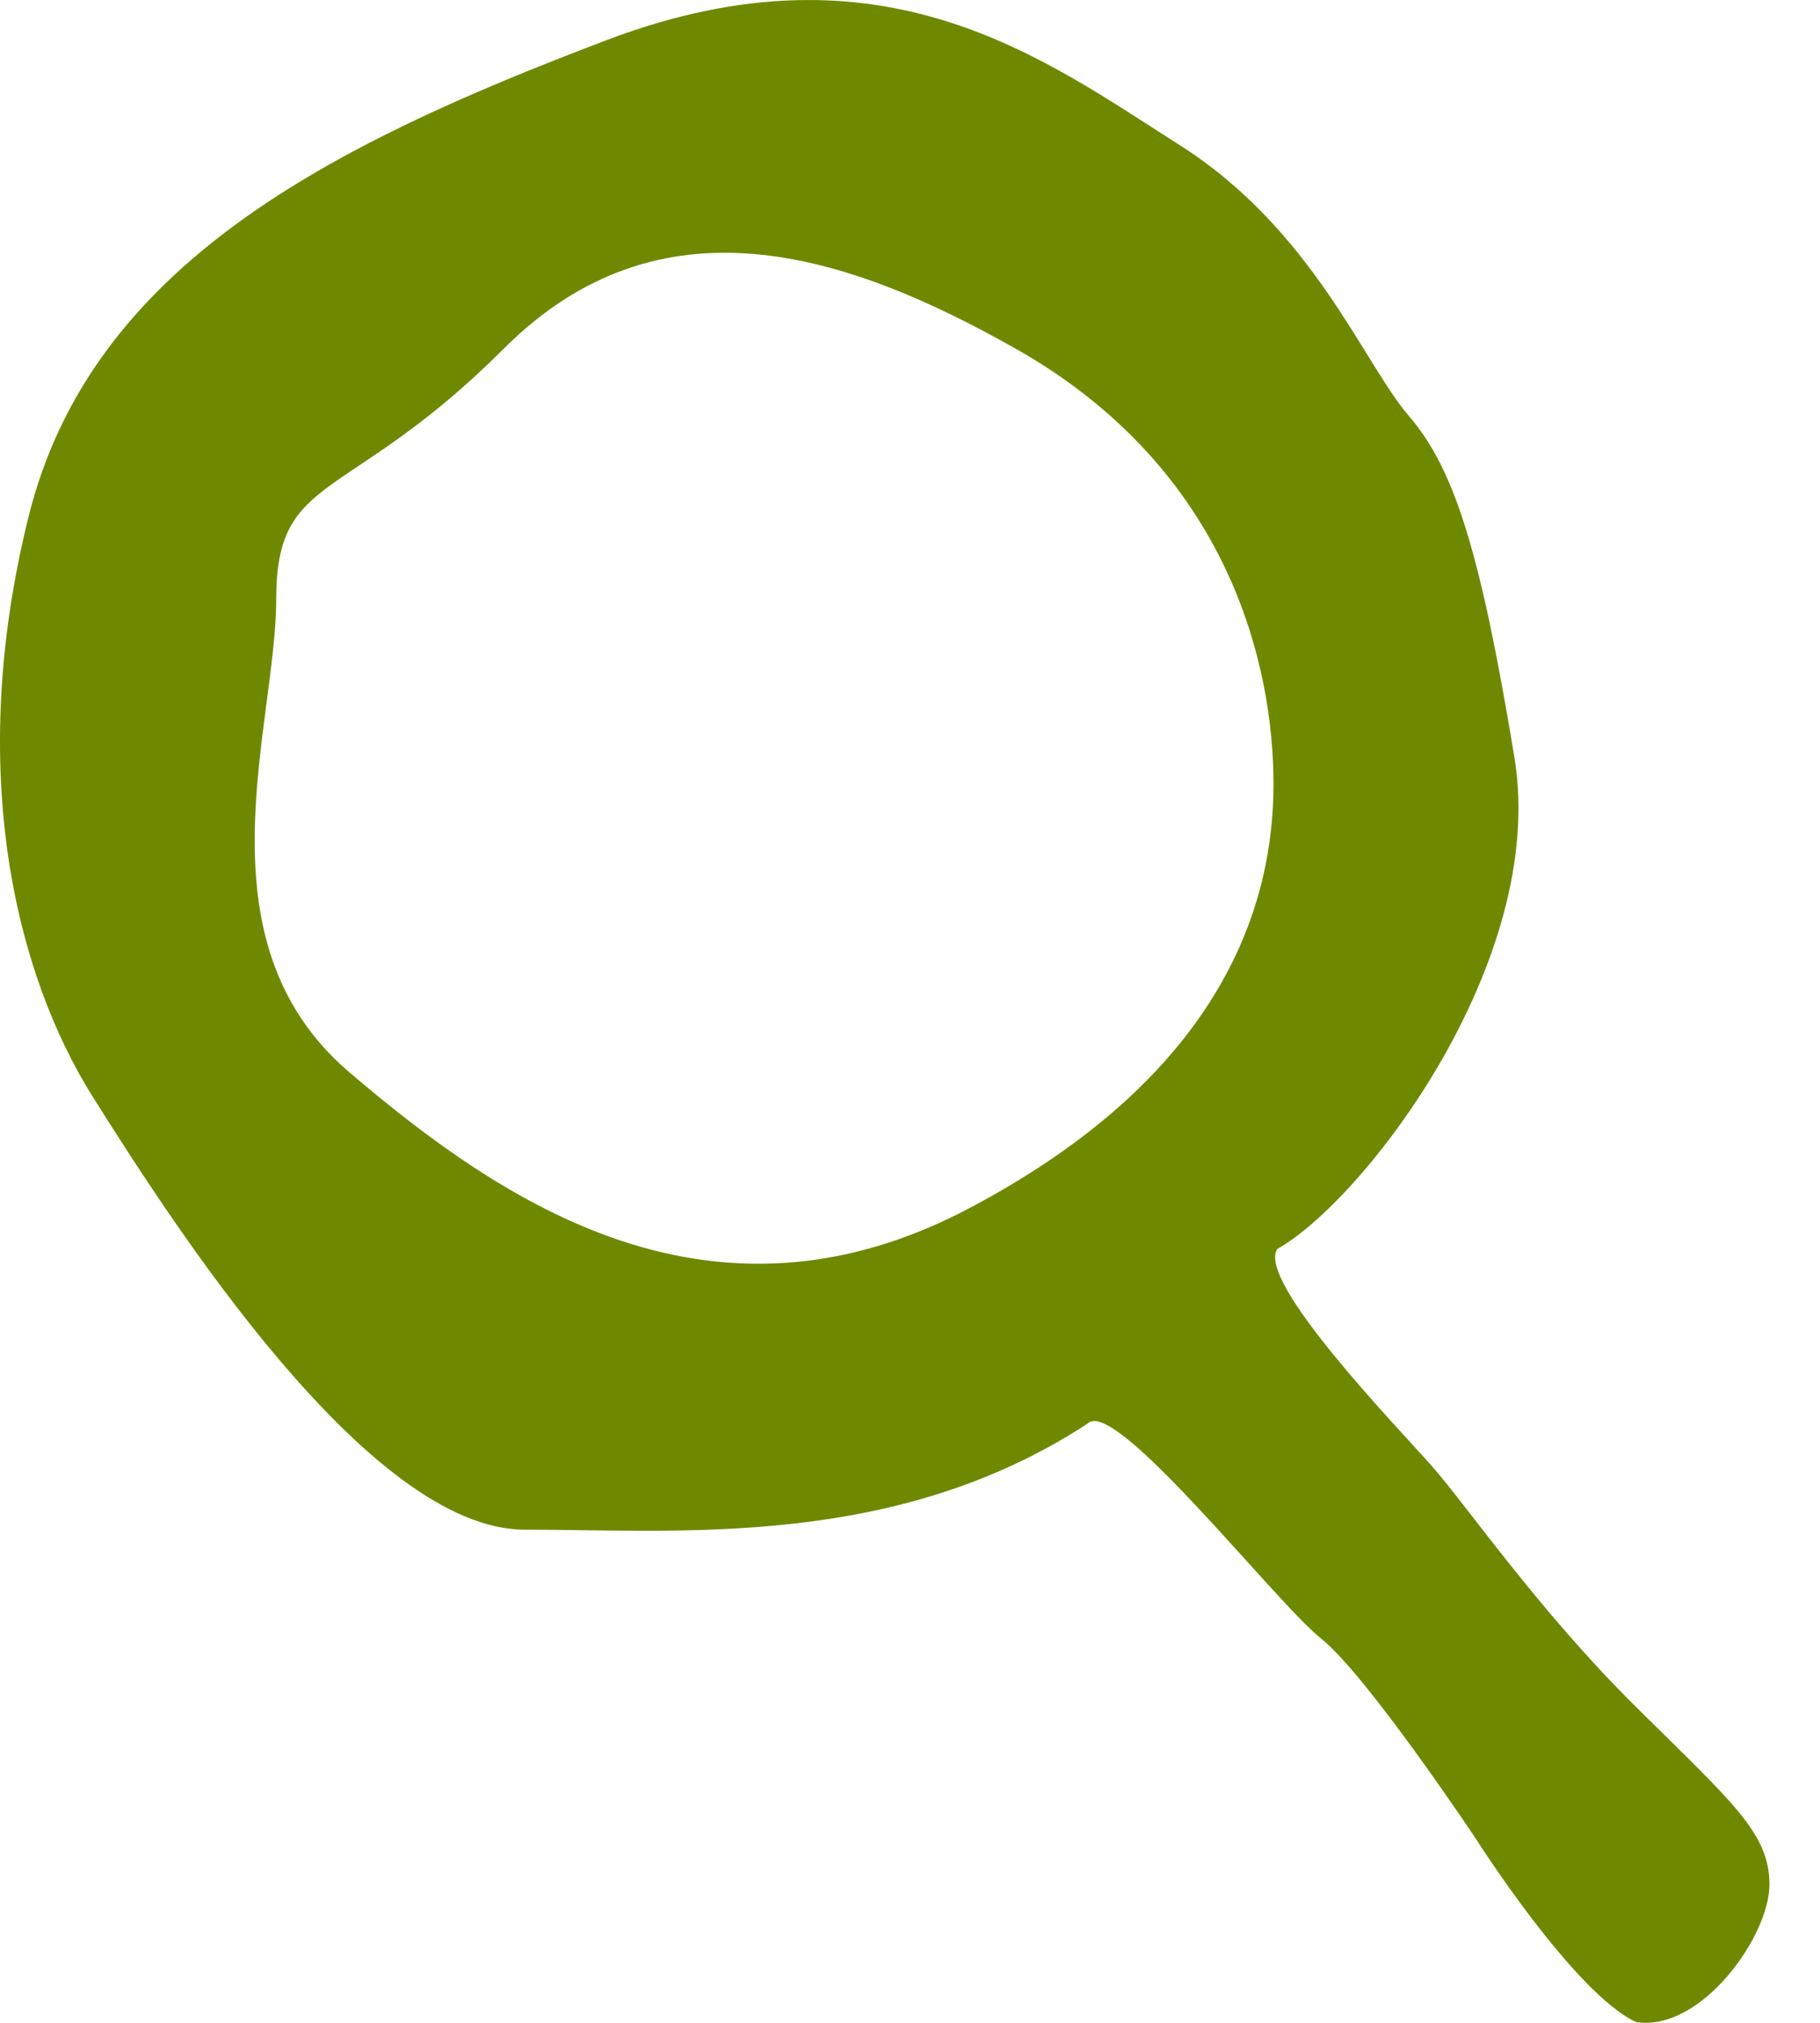 <?xml version="1.0" encoding="UTF-8"?>
<svg width="18px" height="20px" viewBox="0 0 18 20" version="1.1" xmlns="http://www.w3.org/2000/svg" xmlns:xlink="http://www.w3.org/1999/xlink">
    <title>Zoeken</title>
    <g stroke="none" stroke-width="1" fill="none" fill-rule="evenodd">
        <g transform="translate(-1006, -1377)" fill="#6E8900">
            <g transform="translate(165, 1351)">
                <g transform="translate(831, 19)">
                    <path d="M16.004,7.395 C18.735,6.361 20.333,7.59 21.66,8.43 C22.987,9.27 23.483,10.59 23.935,11.114 C24.387,11.638 24.645,12.47 24.978,14.49 C25.31,16.509 23.483,18.872 22.632,19.349 C22.425,19.669 23.809,21.096 24.161,21.495 C24.512,21.893 25.218,22.925 26.18,23.876 C27.141,24.828 27.5,25.124 27.5,25.634 C27.5,26.145 26.821,27.094 26.18,26.992 C25.563,26.704 24.591,25.172 24.591,25.172 C24.591,25.172 23.515,23.557 23.064,23.199 C22.612,22.84 21.014,20.791 20.754,21.077 C18.853,22.317 16.739,22.124 15.189,22.124 C13.639,22.124 11.692,19.073 10.921,17.85 C10.151,16.628 9.662,14.613 10.281,12.114 C10.899,9.615 13.273,8.43 16.004,7.395 Z M14.982,10.448 C13.437,11.992 12.732,11.659 12.732,12.919 C12.732,14.179 11.925,16.295 13.453,17.6 C14.982,18.905 17.043,20.29 19.588,18.945 C22.133,17.6 22.595,15.903 22.595,14.752 C22.595,13.6 22.171,11.649 20.046,10.448 C18.364,9.497 16.526,8.903 14.982,10.448 Z" id="Zoeken"></path>
                </g>
            </g>
        </g>
    </g>
</svg>